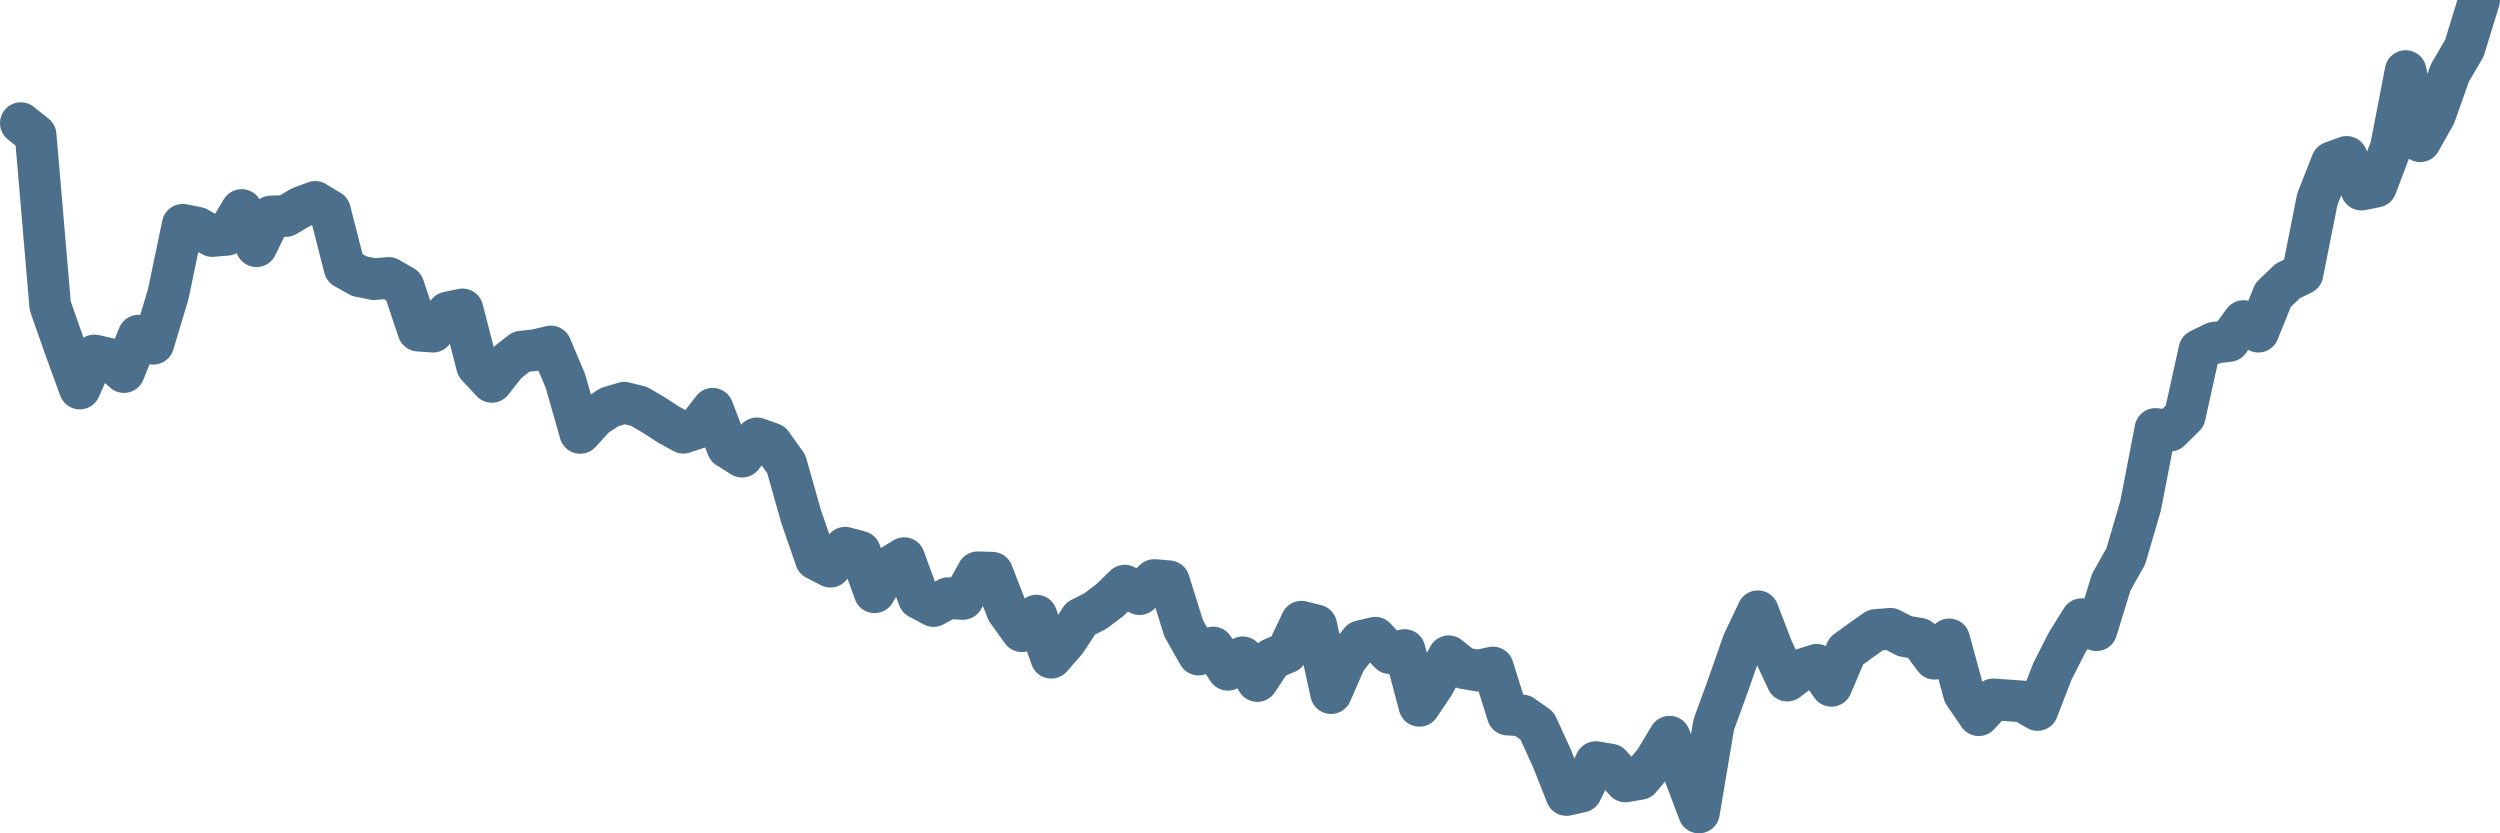 <svg width="120px" height="40px" viewBox="0 0 120 40" xmlns="http://www.w3.org/2000/svg"><path stroke="#4C6F8C" stroke-width="2" fill="none" stroke-linecap="round" stroke-linejoin="round" d="M1.00,5.91 L1.71,6.48 L2.41,14.68 L3.12,16.70 L3.83,18.65 L4.53,17.06 L5.24,17.22 L5.95,17.86 L6.65,16.11 L7.36,16.50 L8.07,14.14 L8.77,10.79 L9.48,10.93 L10.19,11.33 L10.89,11.27 L11.60,10.08 L12.31,11.82 L13.01,10.39 L13.72,10.37 L14.43,9.95 L15.13,9.69 L15.84,10.12 L16.54,12.86 L17.25,13.26 L17.96,13.40 L18.66,13.34 L19.37,13.75 L20.08,15.87 L20.78,15.92 L21.49,15.00 L22.20,14.85 L22.90,17.57 L23.61,18.33 L24.32,17.43 L25.02,16.88 L25.73,16.80 L26.44,16.63 L27.14,18.29 L27.85,20.78 L28.56,20.00 L29.26,19.54 L29.97,19.33 L30.68,19.51 L31.38,19.92 L32.09,20.38 L32.80,20.77 L33.50,20.54 L34.21,19.62 L34.92,21.48 L35.62,21.92 L36.33,21.04 L37.04,21.29 L37.74,22.27 L38.45,24.78 L39.16,26.84 L39.86,27.20 L40.57,26.29 L41.28,26.48 L41.98,28.43 L42.69,27.23 L43.40,26.79 L44.10,28.71 L44.81,29.09 L45.51,28.71 L46.22,28.75 L46.93,27.47 L47.63,27.49 L48.34,29.31 L49.05,30.30 L49.75,29.55 L50.46,31.57 L51.17,30.76 L51.87,29.69 L52.58,29.33 L53.29,28.79 L53.99,28.11 L54.70,28.52 L55.41,27.84 L56.11,27.90 L56.82,30.17 L57.53,31.42 L58.23,31.08 L58.94,32.15 L59.65,31.55 L60.35,32.69 L61.06,31.62 L61.77,31.32 L62.47,29.84 L63.18,30.02 L63.89,33.27 L64.59,31.67 L65.30,30.78 L66.01,30.61 L66.71,31.35 L67.42,31.20 L68.13,33.88 L68.83,32.84 L69.54,31.50 L70.25,32.07 L70.95,32.19 L71.66,32.04 L72.37,34.30 L73.07,34.34 L73.78,34.84 L74.49,36.39 L75.19,38.16 L75.90,38.00 L76.60,36.58 L77.31,36.70 L78.02,37.51 L78.72,37.39 L79.43,36.54 L80.14,35.36 L80.84,37.12 L81.55,39.00 L82.26,34.78 L82.96,32.86 L83.67,30.83 L84.38,29.34 L85.08,31.16 L85.79,32.67 L86.50,32.13 L87.20,31.91 L87.91,32.92 L88.62,31.25 L89.32,30.74 L90.03,30.24 L90.74,30.18 L91.44,30.54 L92.15,30.66 L92.86,31.62 L93.56,30.69 L94.27,33.29 L94.98,34.33 L95.68,33.57 L96.39,33.62 L97.10,33.67 L97.80,34.08 L98.51,32.24 L99.22,30.84 L99.92,29.72 L100.63,30.25 L101.34,27.94 L102.04,26.70 L102.75,24.27 L103.46,20.59 L104.16,20.67 L104.87,19.97 L105.57,16.80 L106.28,16.45 L106.99,16.37 L107.69,15.41 L108.40,15.92 L109.11,14.16 L109.81,13.49 L110.52,13.14 L111.23,9.57 L111.93,7.79 L112.64,7.53 L113.35,9.10 L114.05,8.96 L114.76,7.09 L115.47,3.41 L116.17,6.78 L116.88,5.52 L117.59,3.51 L118.29,2.31 L119.00,0"></path></svg>